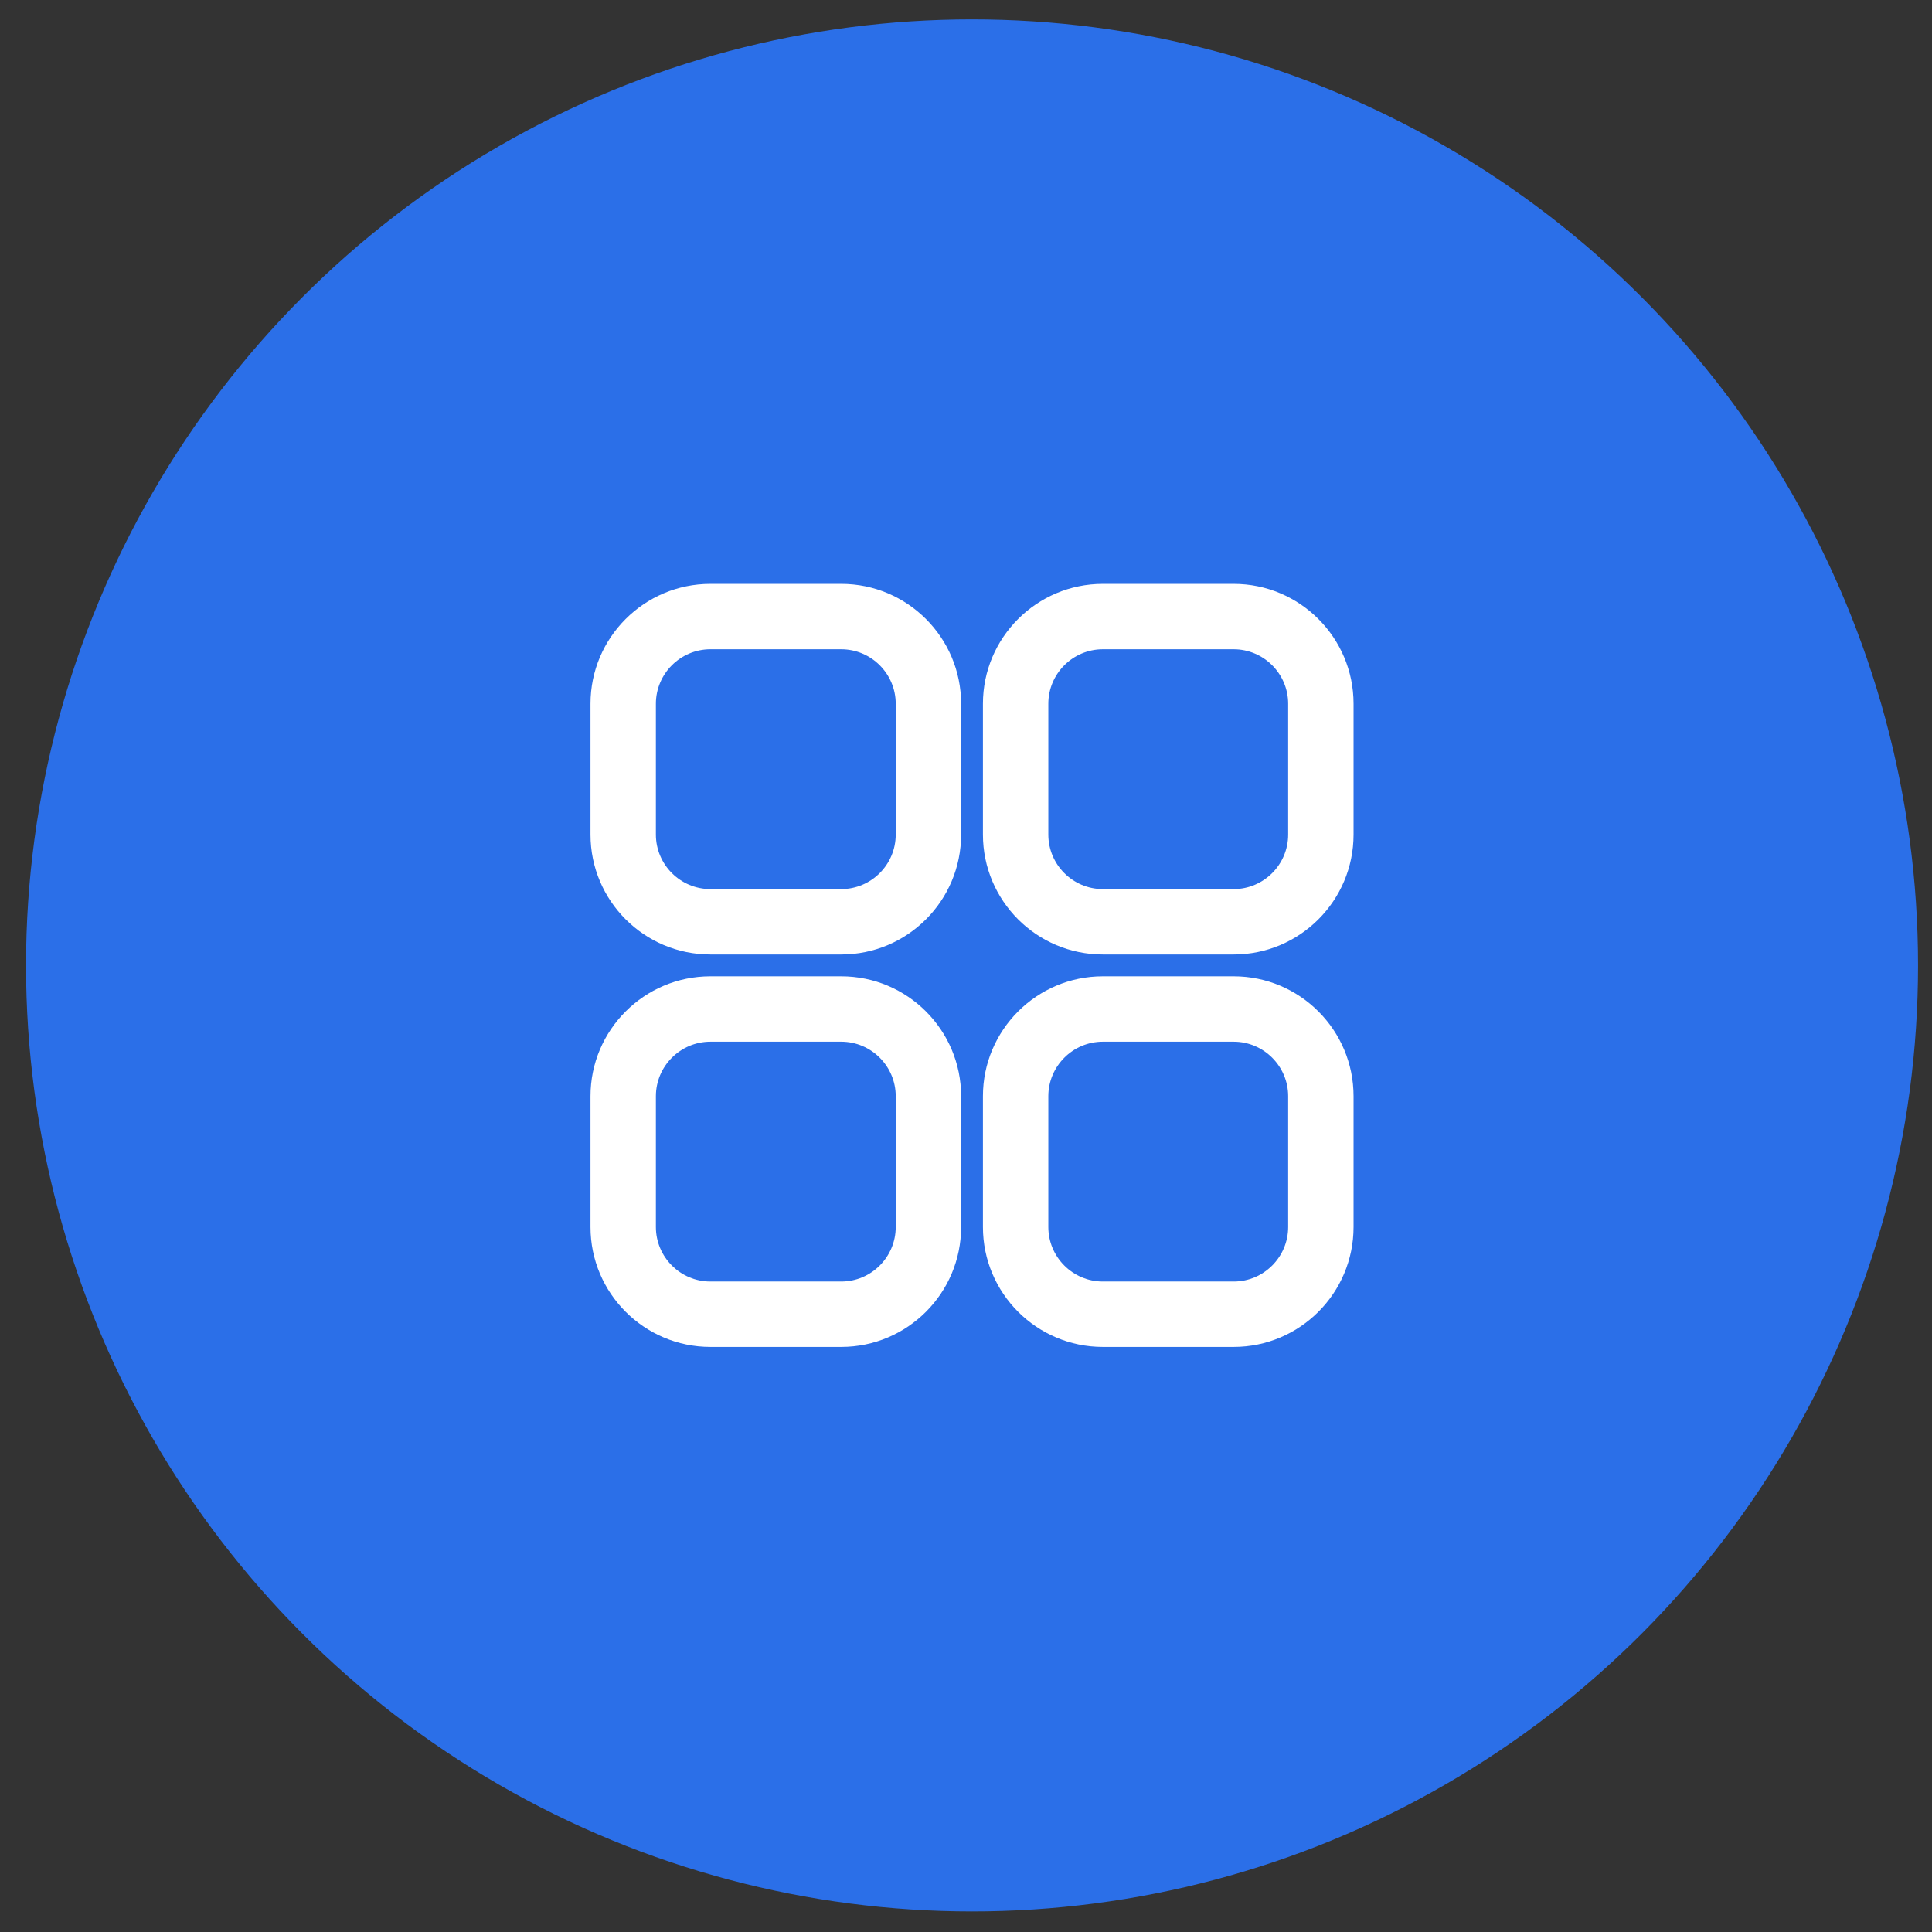 <svg xmlns="http://www.w3.org/2000/svg" width="72" height="72" viewBox="0 0 72 72" fill="none"><rect x="0" y="0" width="72" height="72" fill="#333333" stroke="none"/><circle cx="36.225" cy="35.978" r="35.255" fill="#2B6FE8"></circle><path d="M45.975 35.571H41.1C38.635 35.571 36.631 33.568 36.631 31.102V26.227C36.631 23.762 38.635 21.759 41.1 21.759H45.975C48.44 21.759 50.443 23.762 50.443 26.227V31.102C50.443 33.568 48.44 35.571 45.975 35.571ZM41.1 24.196C39.98 24.196 39.068 25.108 39.068 26.227V31.102C39.068 32.222 39.98 33.134 41.1 33.134H45.975C47.094 33.134 48.006 32.222 48.006 31.102V26.227C48.006 25.108 47.094 24.196 45.975 24.196H41.1Z" fill="white"></path><path d="M31.35 35.571H26.475C24.009 35.571 22.006 33.568 22.006 31.102V26.227C22.006 23.762 24.009 21.759 26.475 21.759H31.35C33.815 21.759 35.818 23.762 35.818 26.227V31.102C35.818 33.568 33.815 35.571 31.35 35.571ZM26.475 24.196C25.355 24.196 24.443 25.108 24.443 26.227V31.102C24.443 32.222 25.355 33.134 26.475 33.134H31.35C32.469 33.134 33.381 32.222 33.381 31.102V26.227C33.381 25.108 32.469 24.196 31.35 24.196H26.475ZM31.35 50.196H26.475C24.009 50.196 22.006 48.193 22.006 45.727V40.852C22.006 38.387 24.009 36.384 26.475 36.384H31.35C33.815 36.384 35.818 38.387 35.818 40.852V45.727C35.818 48.193 33.815 50.196 31.35 50.196ZM26.475 38.821C25.355 38.821 24.443 39.733 24.443 40.852V45.727C24.443 46.847 25.355 47.759 26.475 47.759H31.35C32.469 47.759 33.381 46.847 33.381 45.727V40.852C33.381 39.733 32.469 38.821 31.35 38.821H26.475ZM45.975 50.196H41.1C38.635 50.196 36.631 48.193 36.631 45.727V40.852C36.631 38.387 38.635 36.384 41.1 36.384H45.975C48.44 36.384 50.443 38.387 50.443 40.852V45.727C50.443 48.193 48.44 50.196 45.975 50.196ZM41.1 38.821C39.98 38.821 39.068 39.733 39.068 40.852V45.727C39.068 46.847 39.98 47.759 41.1 47.759H45.975C47.094 47.759 48.006 46.847 48.006 45.727V40.852C48.006 39.733 47.094 38.821 45.975 38.821H41.1Z" fill="white"></path></svg>